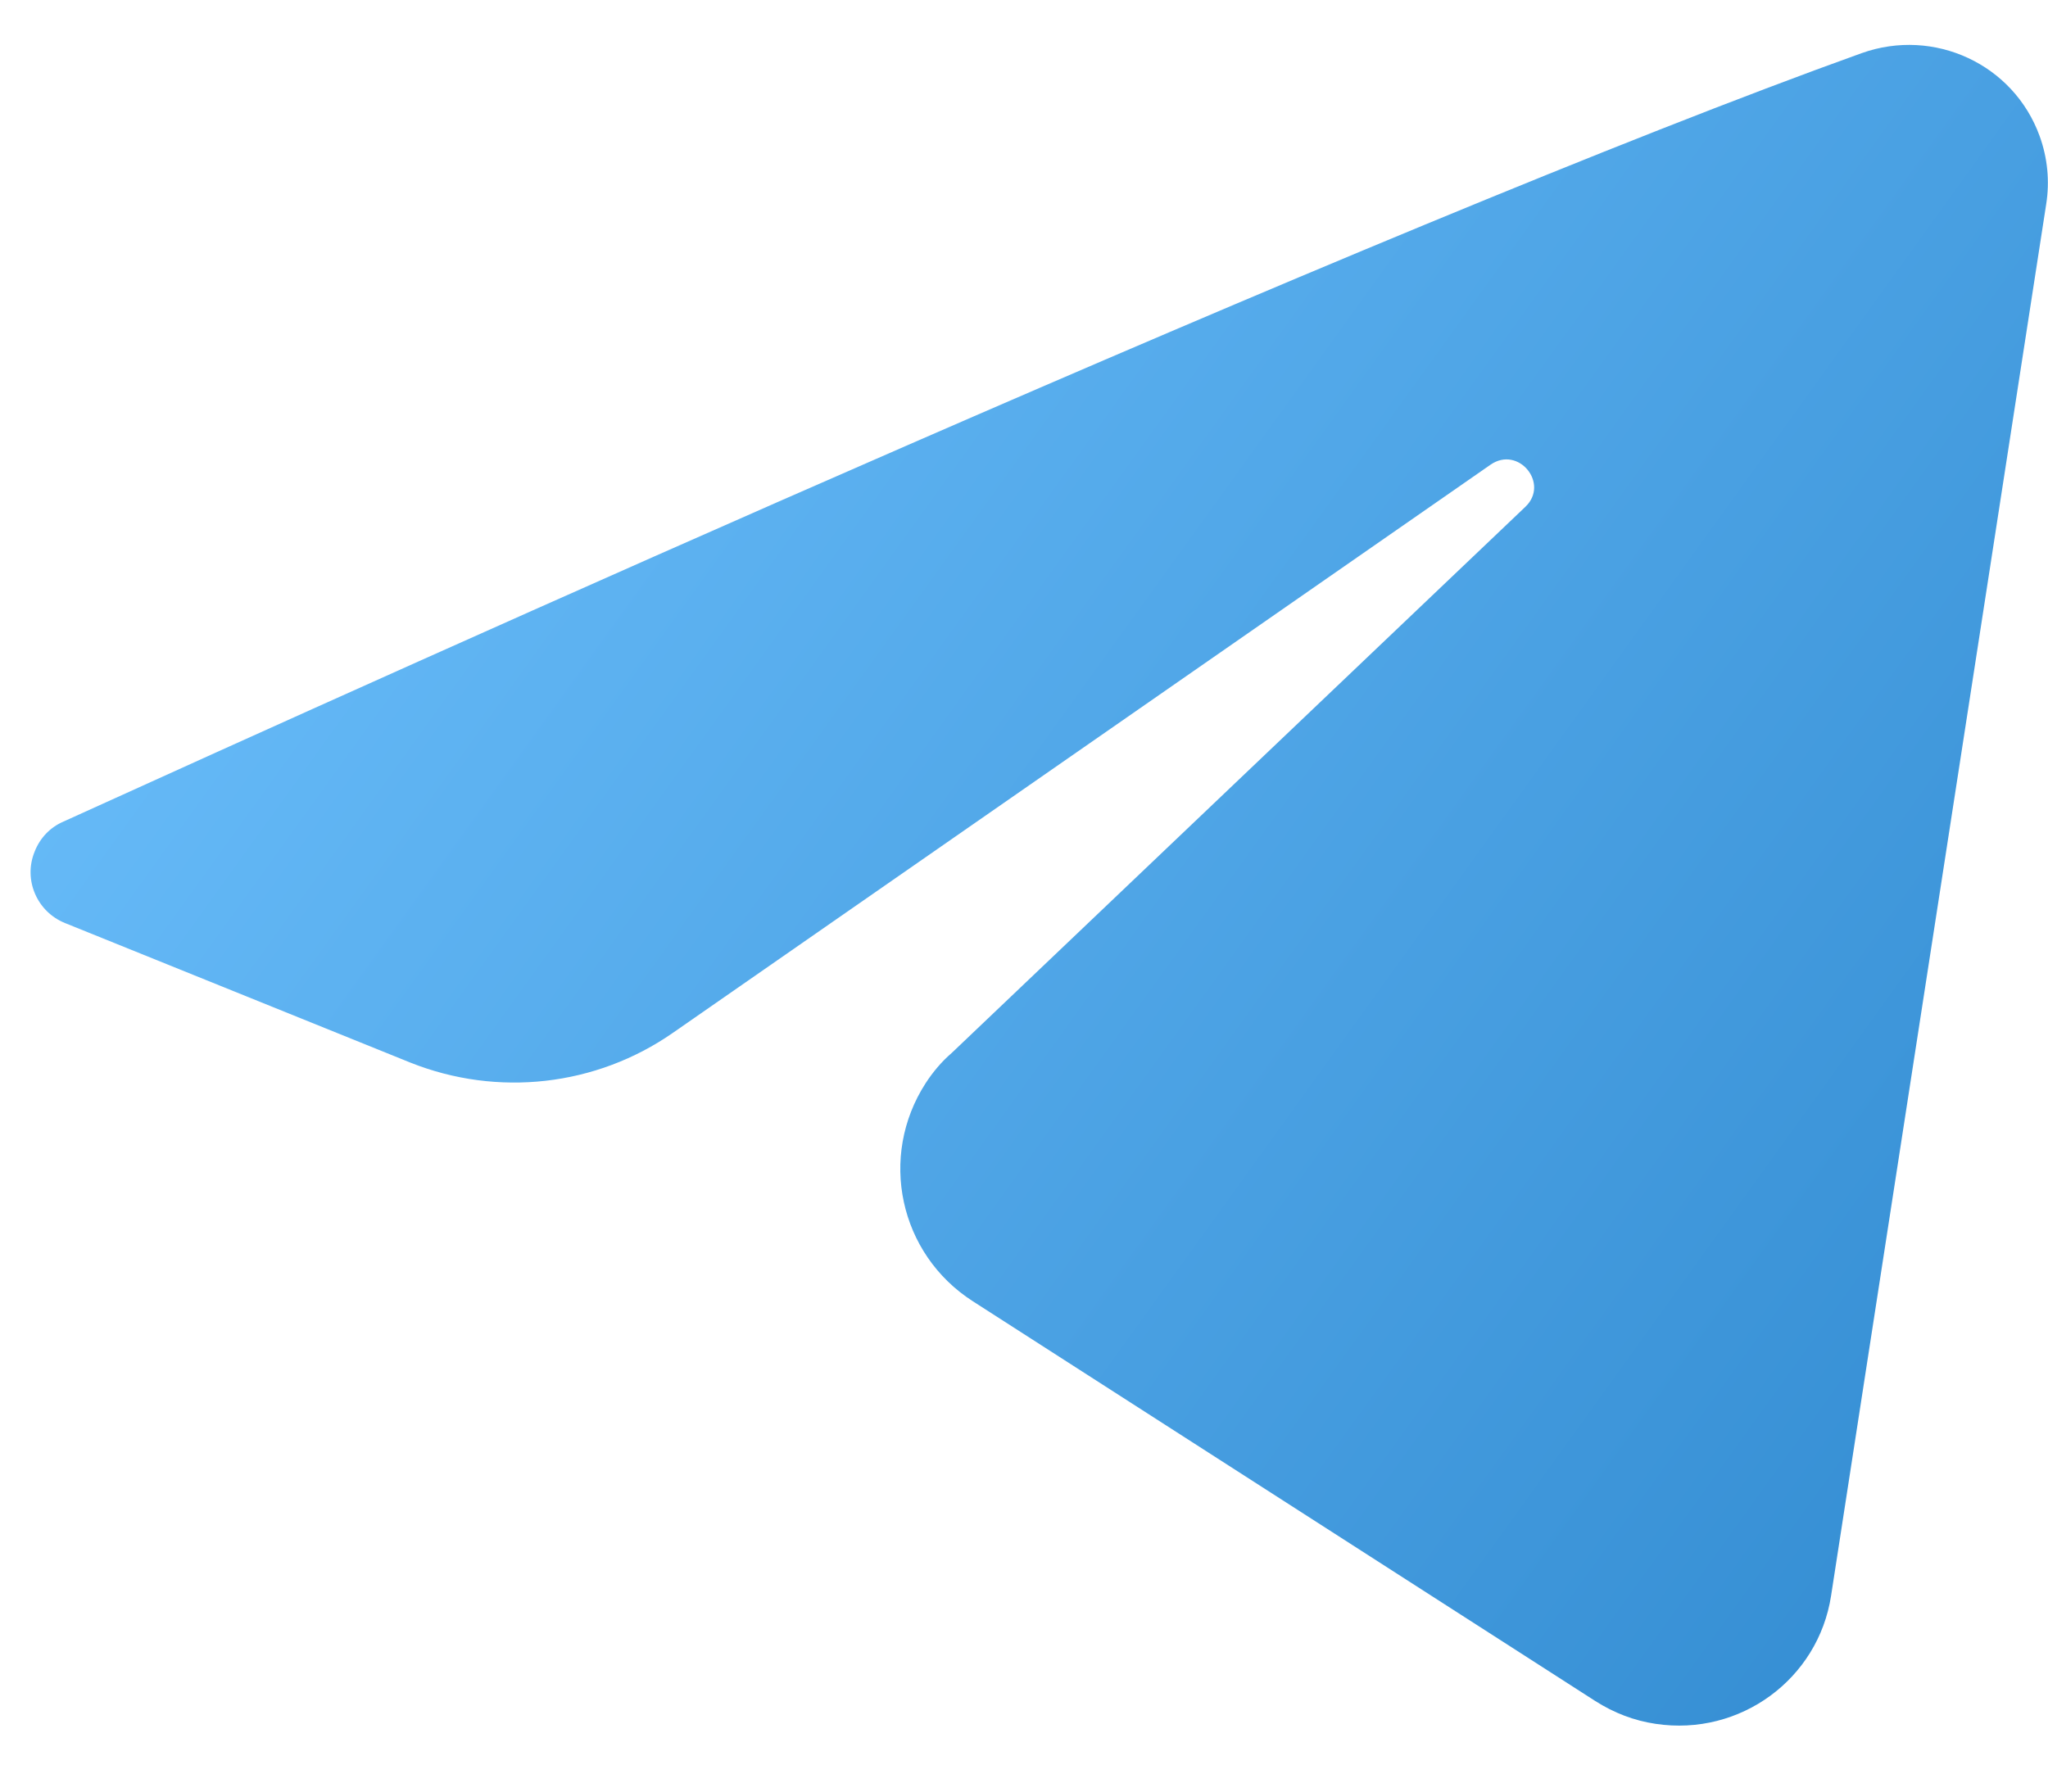 <svg width="24" height="21" viewBox="0 0 24 21" fill="none" xmlns="http://www.w3.org/2000/svg">
<path d="M0.737 9.633C4.687 7.838 16.189 2.644 21.816 0.623C22.665 0.32 23.596 0.752 23.902 1.595C23.995 1.852 24.021 2.125 23.979 2.392L21.458 18.704C21.308 19.681 20.392 20.355 19.403 20.206C19.15 20.169 18.912 20.077 18.694 19.938L11.401 15.253C10.536 14.698 10.293 13.556 10.847 12.697C10.93 12.569 11.033 12.445 11.152 12.343L17.876 5.94C18.161 5.668 17.794 5.22 17.467 5.447L7.886 12.106C6.985 12.733 5.831 12.862 4.811 12.456L0.763 10.82C0.432 10.687 0.271 10.311 0.406 9.982C0.468 9.823 0.587 9.699 0.737 9.633Z" fill="url(#paint0_linear_120_2973)"/>
<defs>
<linearGradient id="paint0_linear_120_2973" x1="39.758" y1="20.226" x2="4.469" y2="-5.183" gradientUnits="userSpaceOnUse">
<stop stop-color="#1773BD"/>
<stop offset="1" stop-color="#70C3FF"/>
</linearGradient>
</defs>
</svg>
